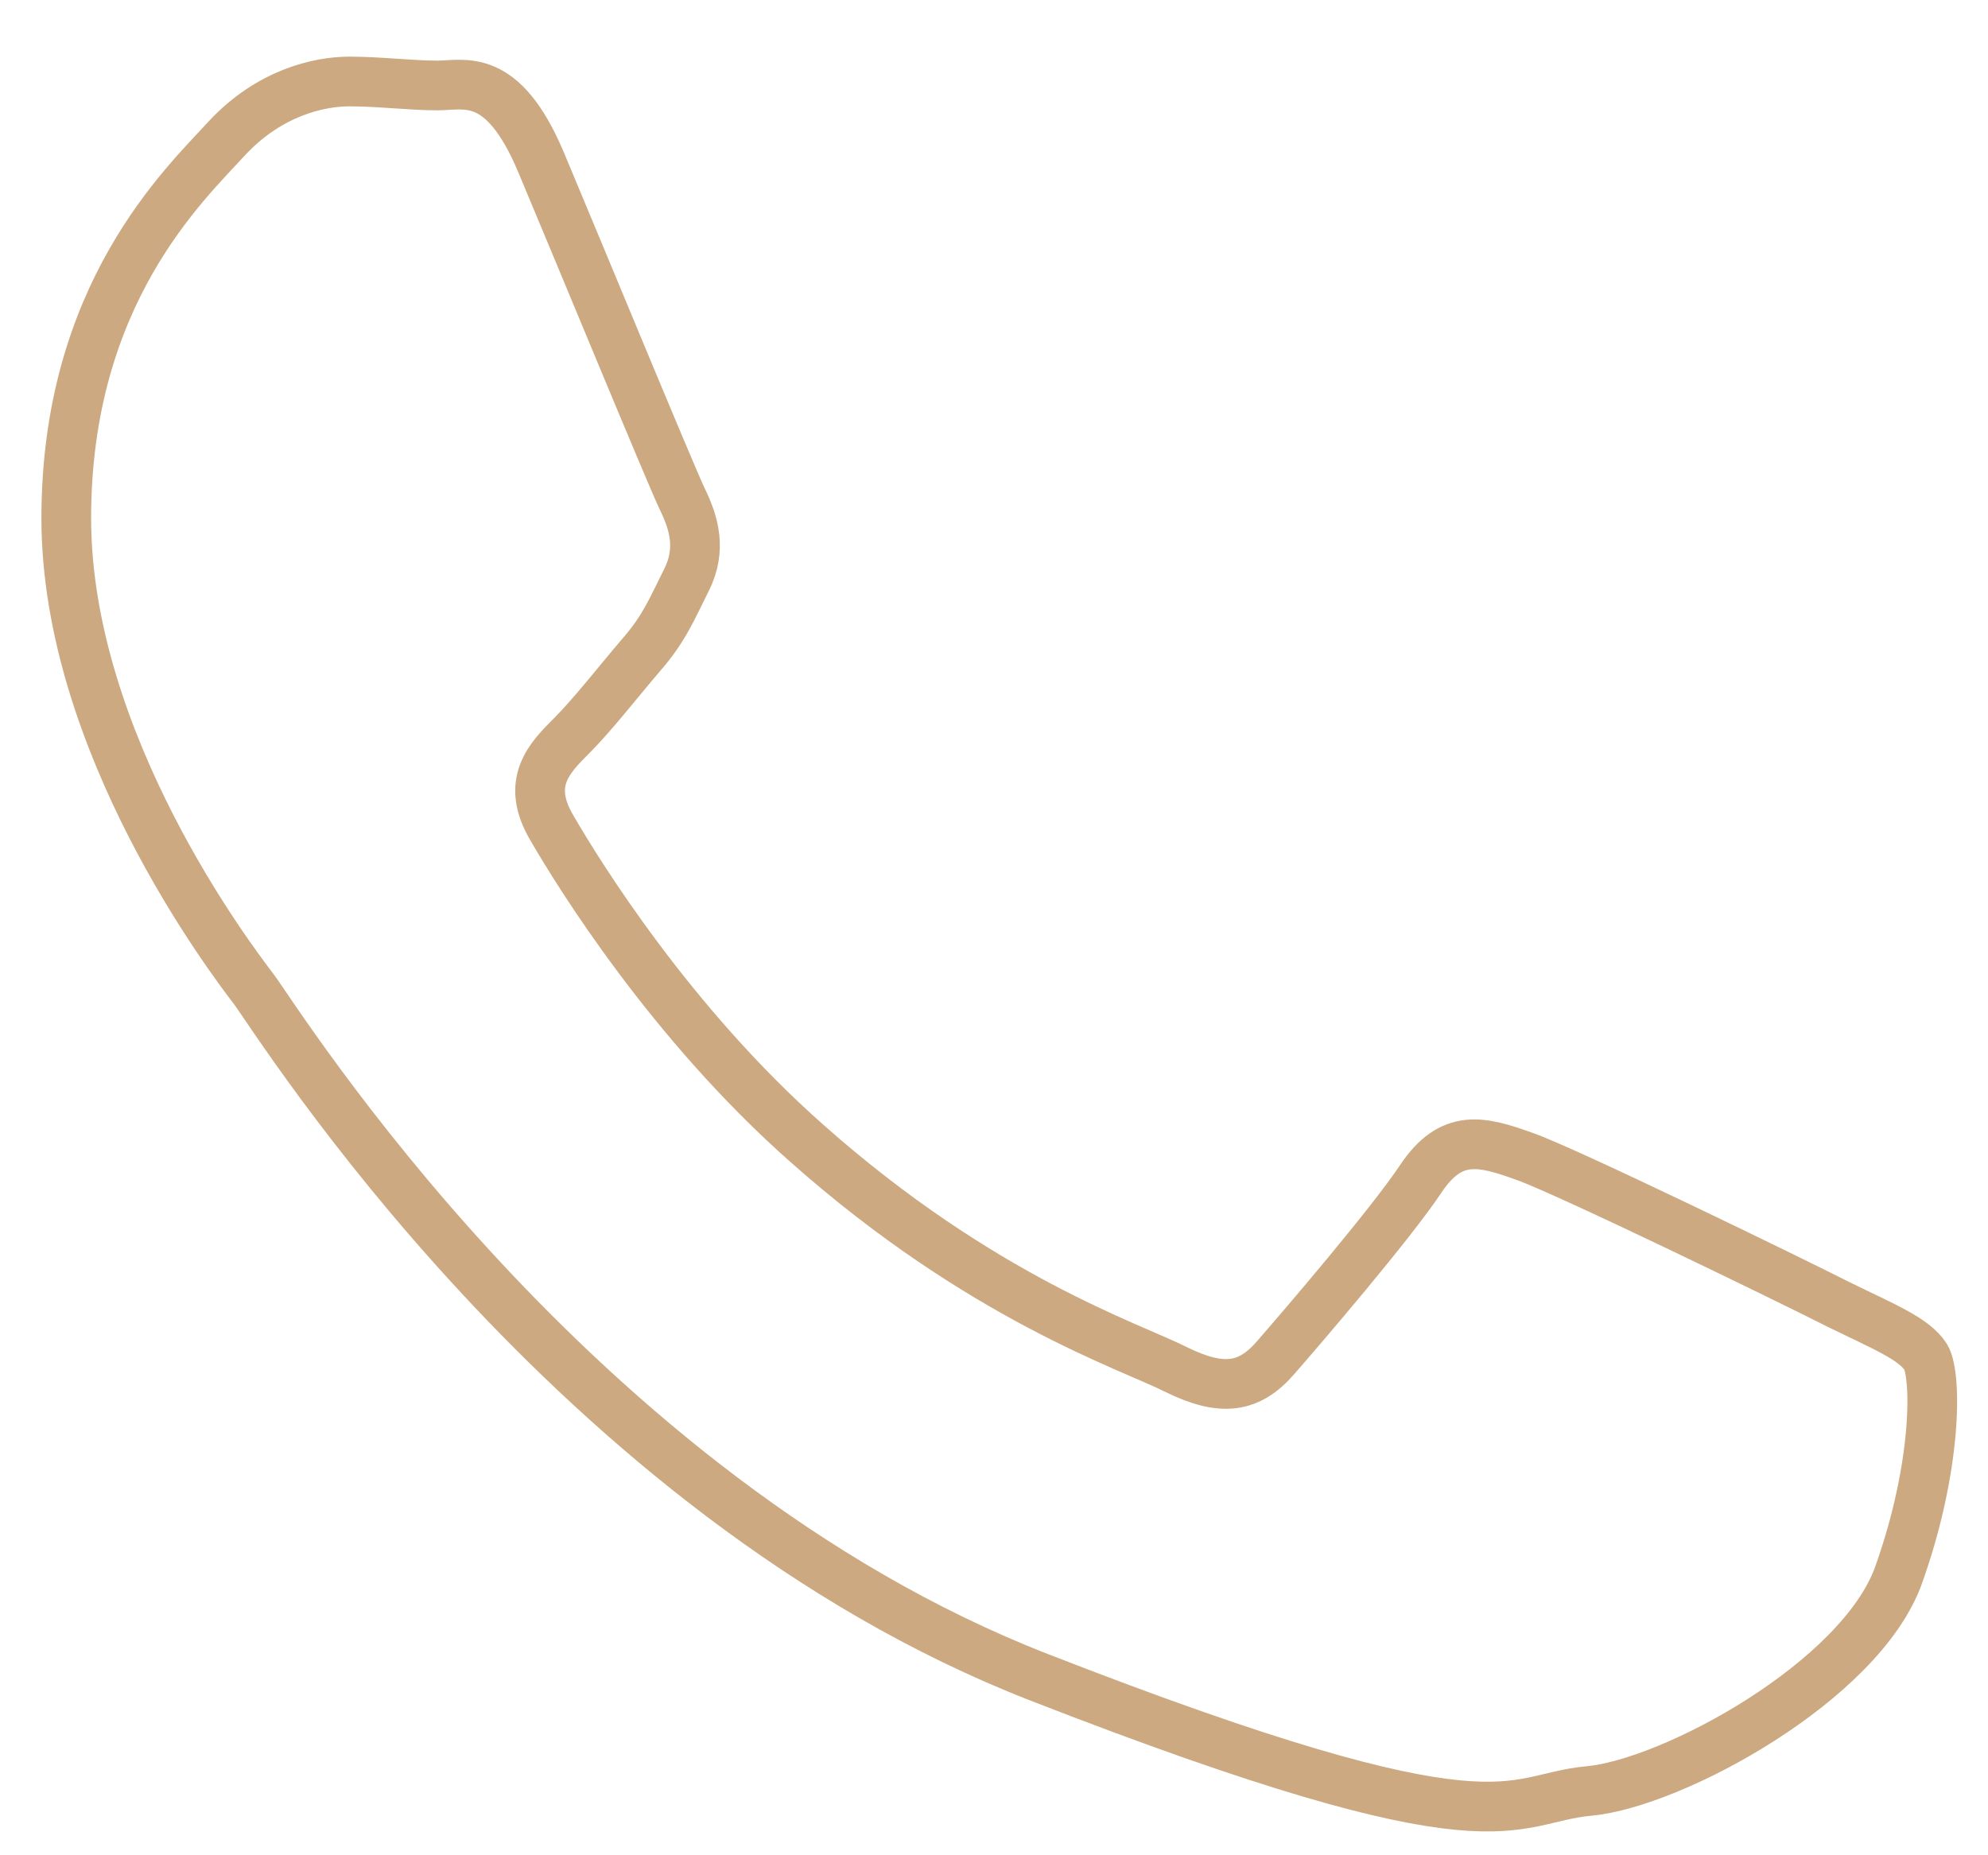 <svg width="30" height="28" viewBox="0 0 30 28" fill="none" xmlns="http://www.w3.org/2000/svg">
<path d="M29.061 20.48C28.881 20.2 28.421 20.02 27.73 19.68C27.041 19.33 23.631 17.67 23 17.45C22.36 17.22 21.901 17.1 21.441 17.79C20.981 18.48 19.651 20.03 19.25 20.49C18.851 20.95 18.441 21.01 17.75 20.67C17.061 20.32 14.82 19.6 12.181 17.26C10.12 15.44 8.731 13.19 8.331 12.5C7.921 11.81 8.29 11.44 8.63 11.1C8.94 10.79 9.321 10.3 9.671 9.89C10.021 9.49 10.13 9.21 10.361 8.75C10.591 8.29 10.47 7.89 10.3 7.54C10.13 7.19 8.741 3.82 8.161 2.44C7.581 1.07 7.01 1.29 6.6 1.29C6.2 1.29 5.731 1.23 5.271 1.23C4.811 1.23 4.061 1.4 3.421 2.09C2.791 2.78 1 4.44 1 7.82C1 11.21 3.481 14.47 3.831 14.93C4.181 15.39 8.621 22.56 15.671 25.31C22.721 28.06 22.721 27.14 23.98 27.03C25.25 26.91 28.081 25.37 28.651 23.77C29.23 22.15 29.23 20.77 29.061 20.48Z" stroke="#CCA980" stroke-width="0.75" stroke-miterlimit="10"/>
</svg>

